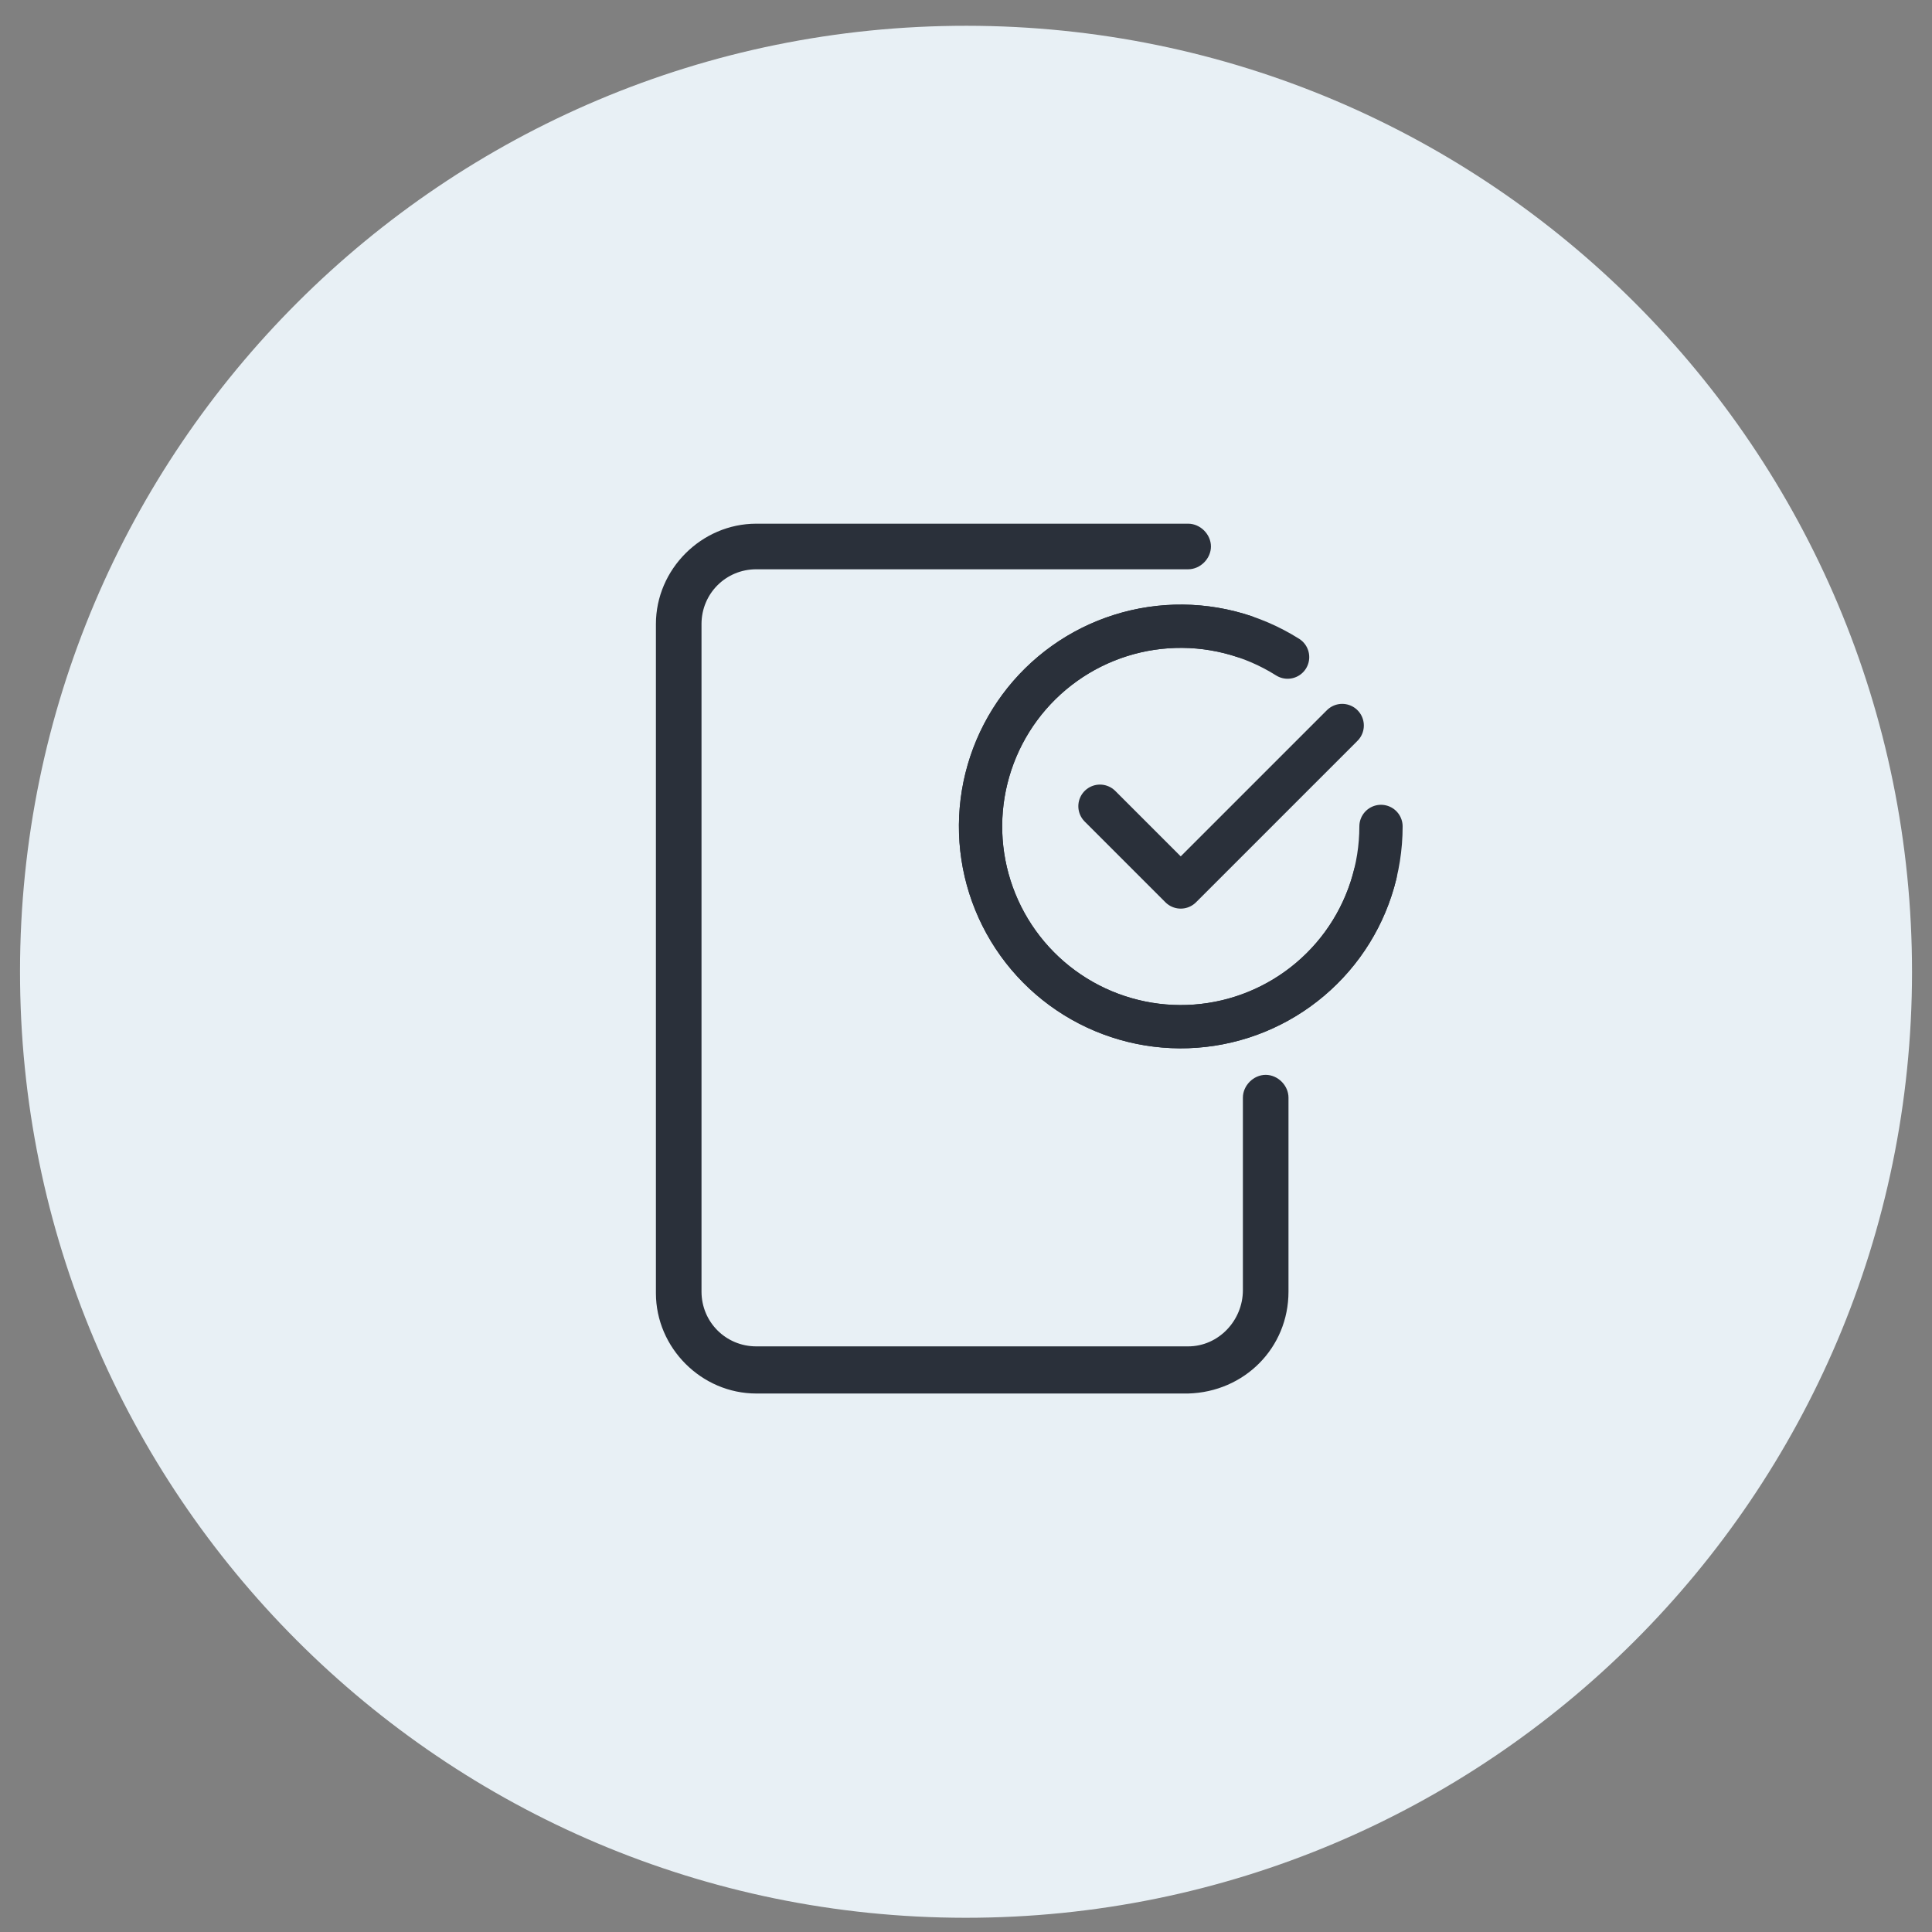 <svg width="50" height="50" viewBox="0 0 50 50" fill="none" xmlns="http://www.w3.org/2000/svg">
<rect x="0" y="0" width="50" height="50" fill="#808080" stroke="none"/>
<path d="M24.983 49.632C38.504 49.641 49.473 38.688 49.483 25.167C49.492 11.645 38.539 0.676 25.017 0.667C11.496 0.657 0.527 11.61 0.518 25.131C0.508 38.653 11.461 49.622 24.983 49.632Z" fill="#E8F0F5"/>
<path d="M19.572 36.064C18.155 36.064 16.975 34.883 16.975 33.467V16.15C16.975 14.733 18.155 13.553 19.572 13.553H30.749C31.064 13.553 31.339 13.828 31.339 14.143C31.339 14.458 31.064 14.733 30.749 14.733H19.572C18.785 14.733 18.155 15.363 18.155 16.15V33.427C18.155 34.214 18.785 34.844 19.572 34.844H30.749C31.536 34.844 32.166 34.175 32.166 33.388V28.407C32.166 28.093 32.441 27.817 32.756 27.817C33.071 27.817 33.346 28.093 33.346 28.407V33.427C33.346 34.883 32.205 36.025 30.749 36.064H19.572Z" fill="#2A303A"/>
<path d="M28.467 20.865L30.557 22.955L34.736 18.776" stroke="#2A303A" stroke-width="1.12" stroke-linecap="round" stroke-linejoin="round"/>
<path d="M35.74 21.388C35.74 22.484 35.393 23.552 34.748 24.438C34.102 25.324 33.193 25.983 32.15 26.32C31.107 26.657 29.984 26.654 28.943 26.312C27.901 25.971 26.995 25.308 26.354 24.418C25.713 23.529 25.371 22.46 25.376 21.364C25.381 20.268 25.734 19.202 26.383 18.319C27.032 17.436 27.945 16.781 28.989 16.45C30.034 16.118 31.157 16.126 32.197 16.472" stroke="#2A303A" stroke-width="1.12" stroke-linecap="round"/>
<path d="M35.591 22.625C35.33 23.69 34.738 24.644 33.9 25.35C33.062 26.057 32.022 26.48 30.928 26.558C29.835 26.636 28.745 26.365 27.816 25.785C26.886 25.205 26.164 24.345 25.754 23.328C25.343 22.312 25.266 21.192 25.533 20.129C25.799 19.066 26.396 18.114 27.237 17.412C28.078 16.709 29.121 16.291 30.214 16.218C31.308 16.145 32.396 16.421 33.323 17.006" stroke="#2A303A" stroke-width="1.12" stroke-linecap="round"/>
</svg>
